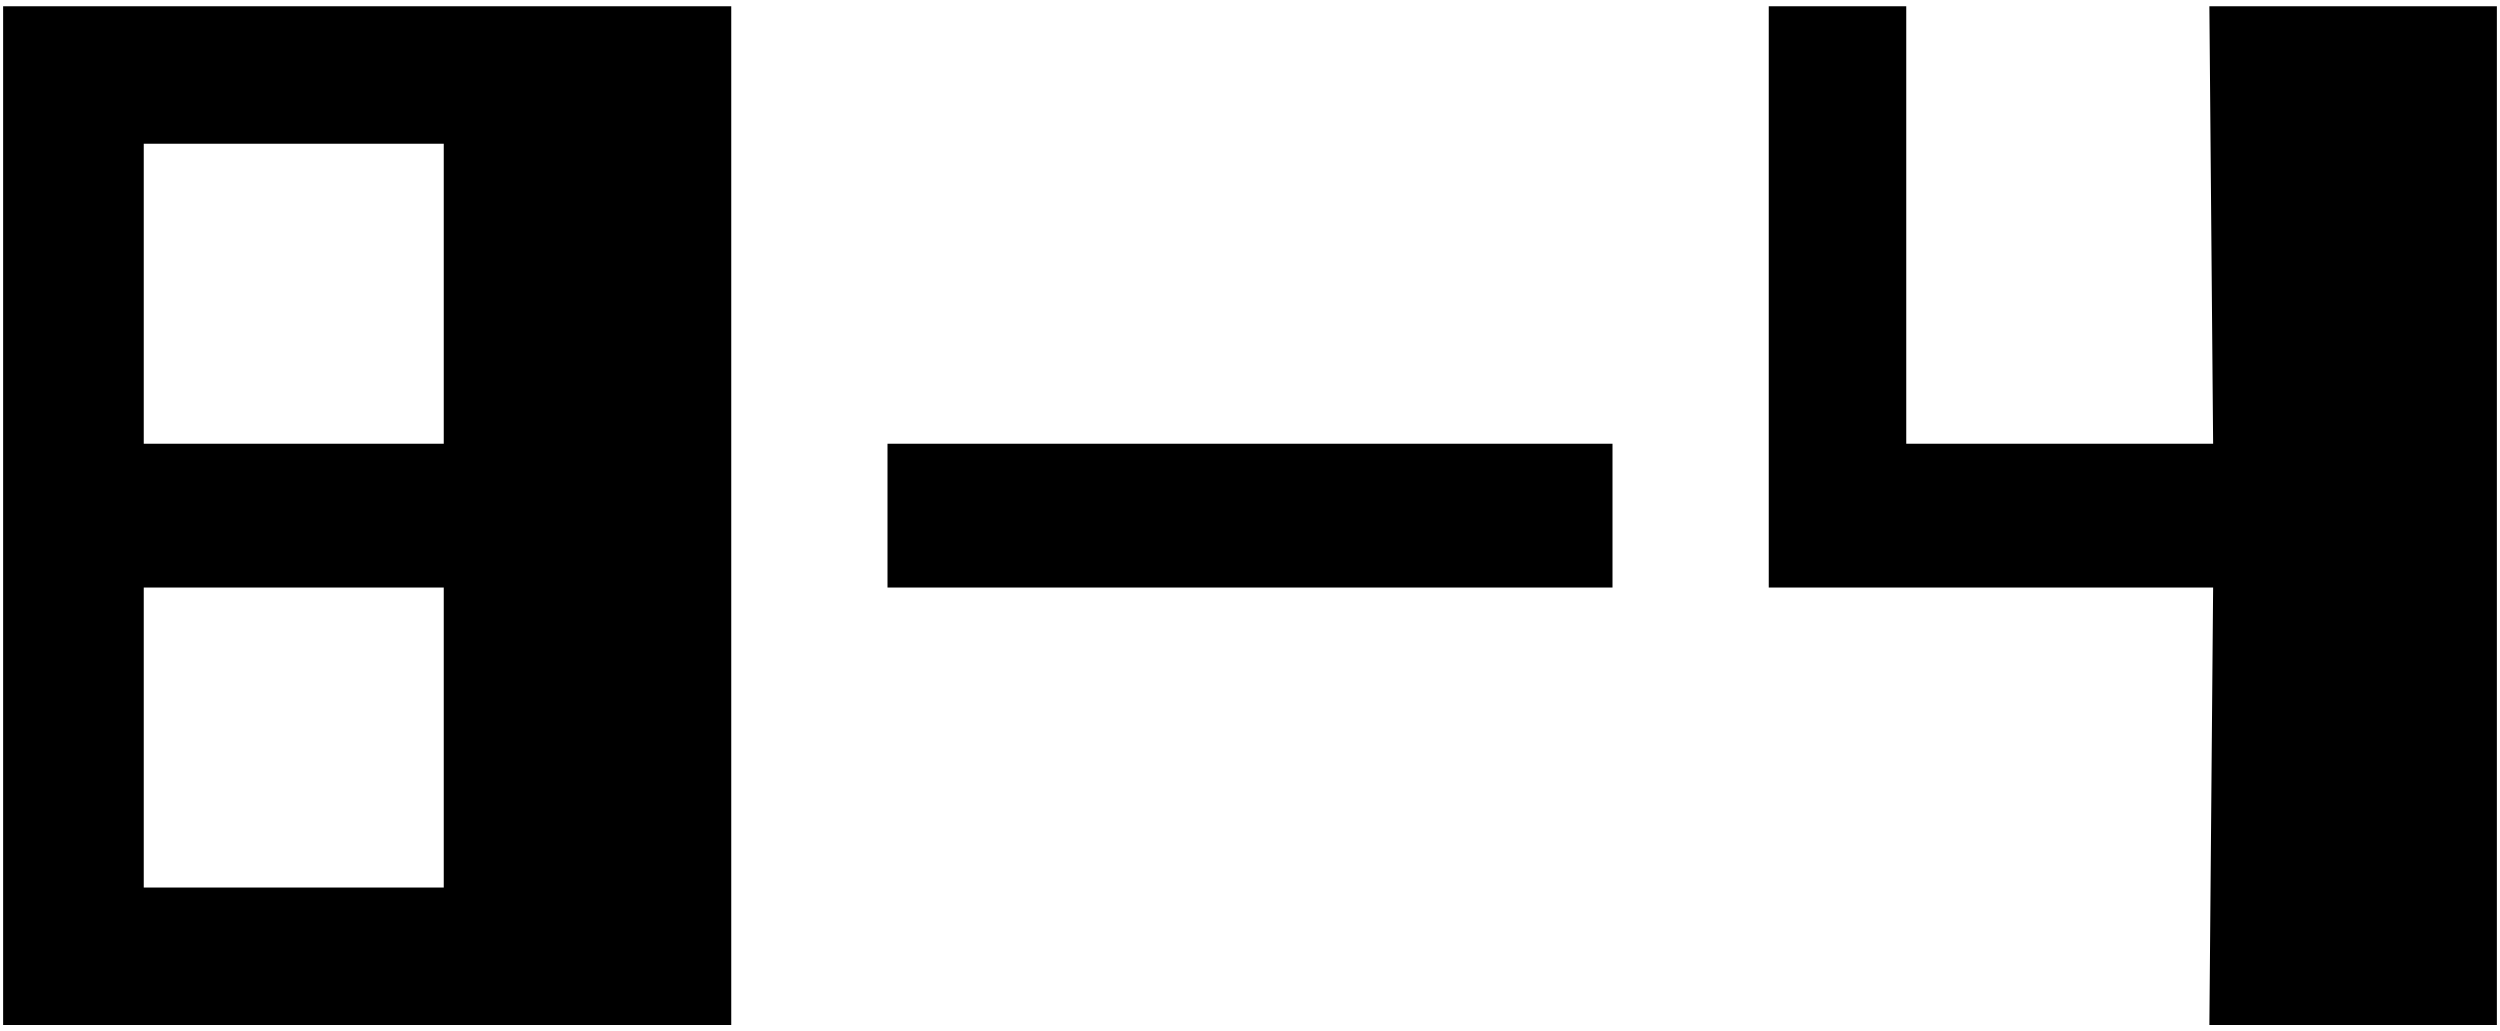 <svg xmlns="http://www.w3.org/2000/svg" width="400" height="165" version="1.0"><g fill="#0"><path d="M.5 82.5V1H117v163H.5V82.5zM71 118V94H23v48h48v-24zm0-71V23H23v48h48V47zM353.8 129l.3-35H283V1h22v70h49.1l-.3-35-.3-35h46v163h-46l.3-35zM142 82.5V71h116v23H142V82.5z"/></g></svg>